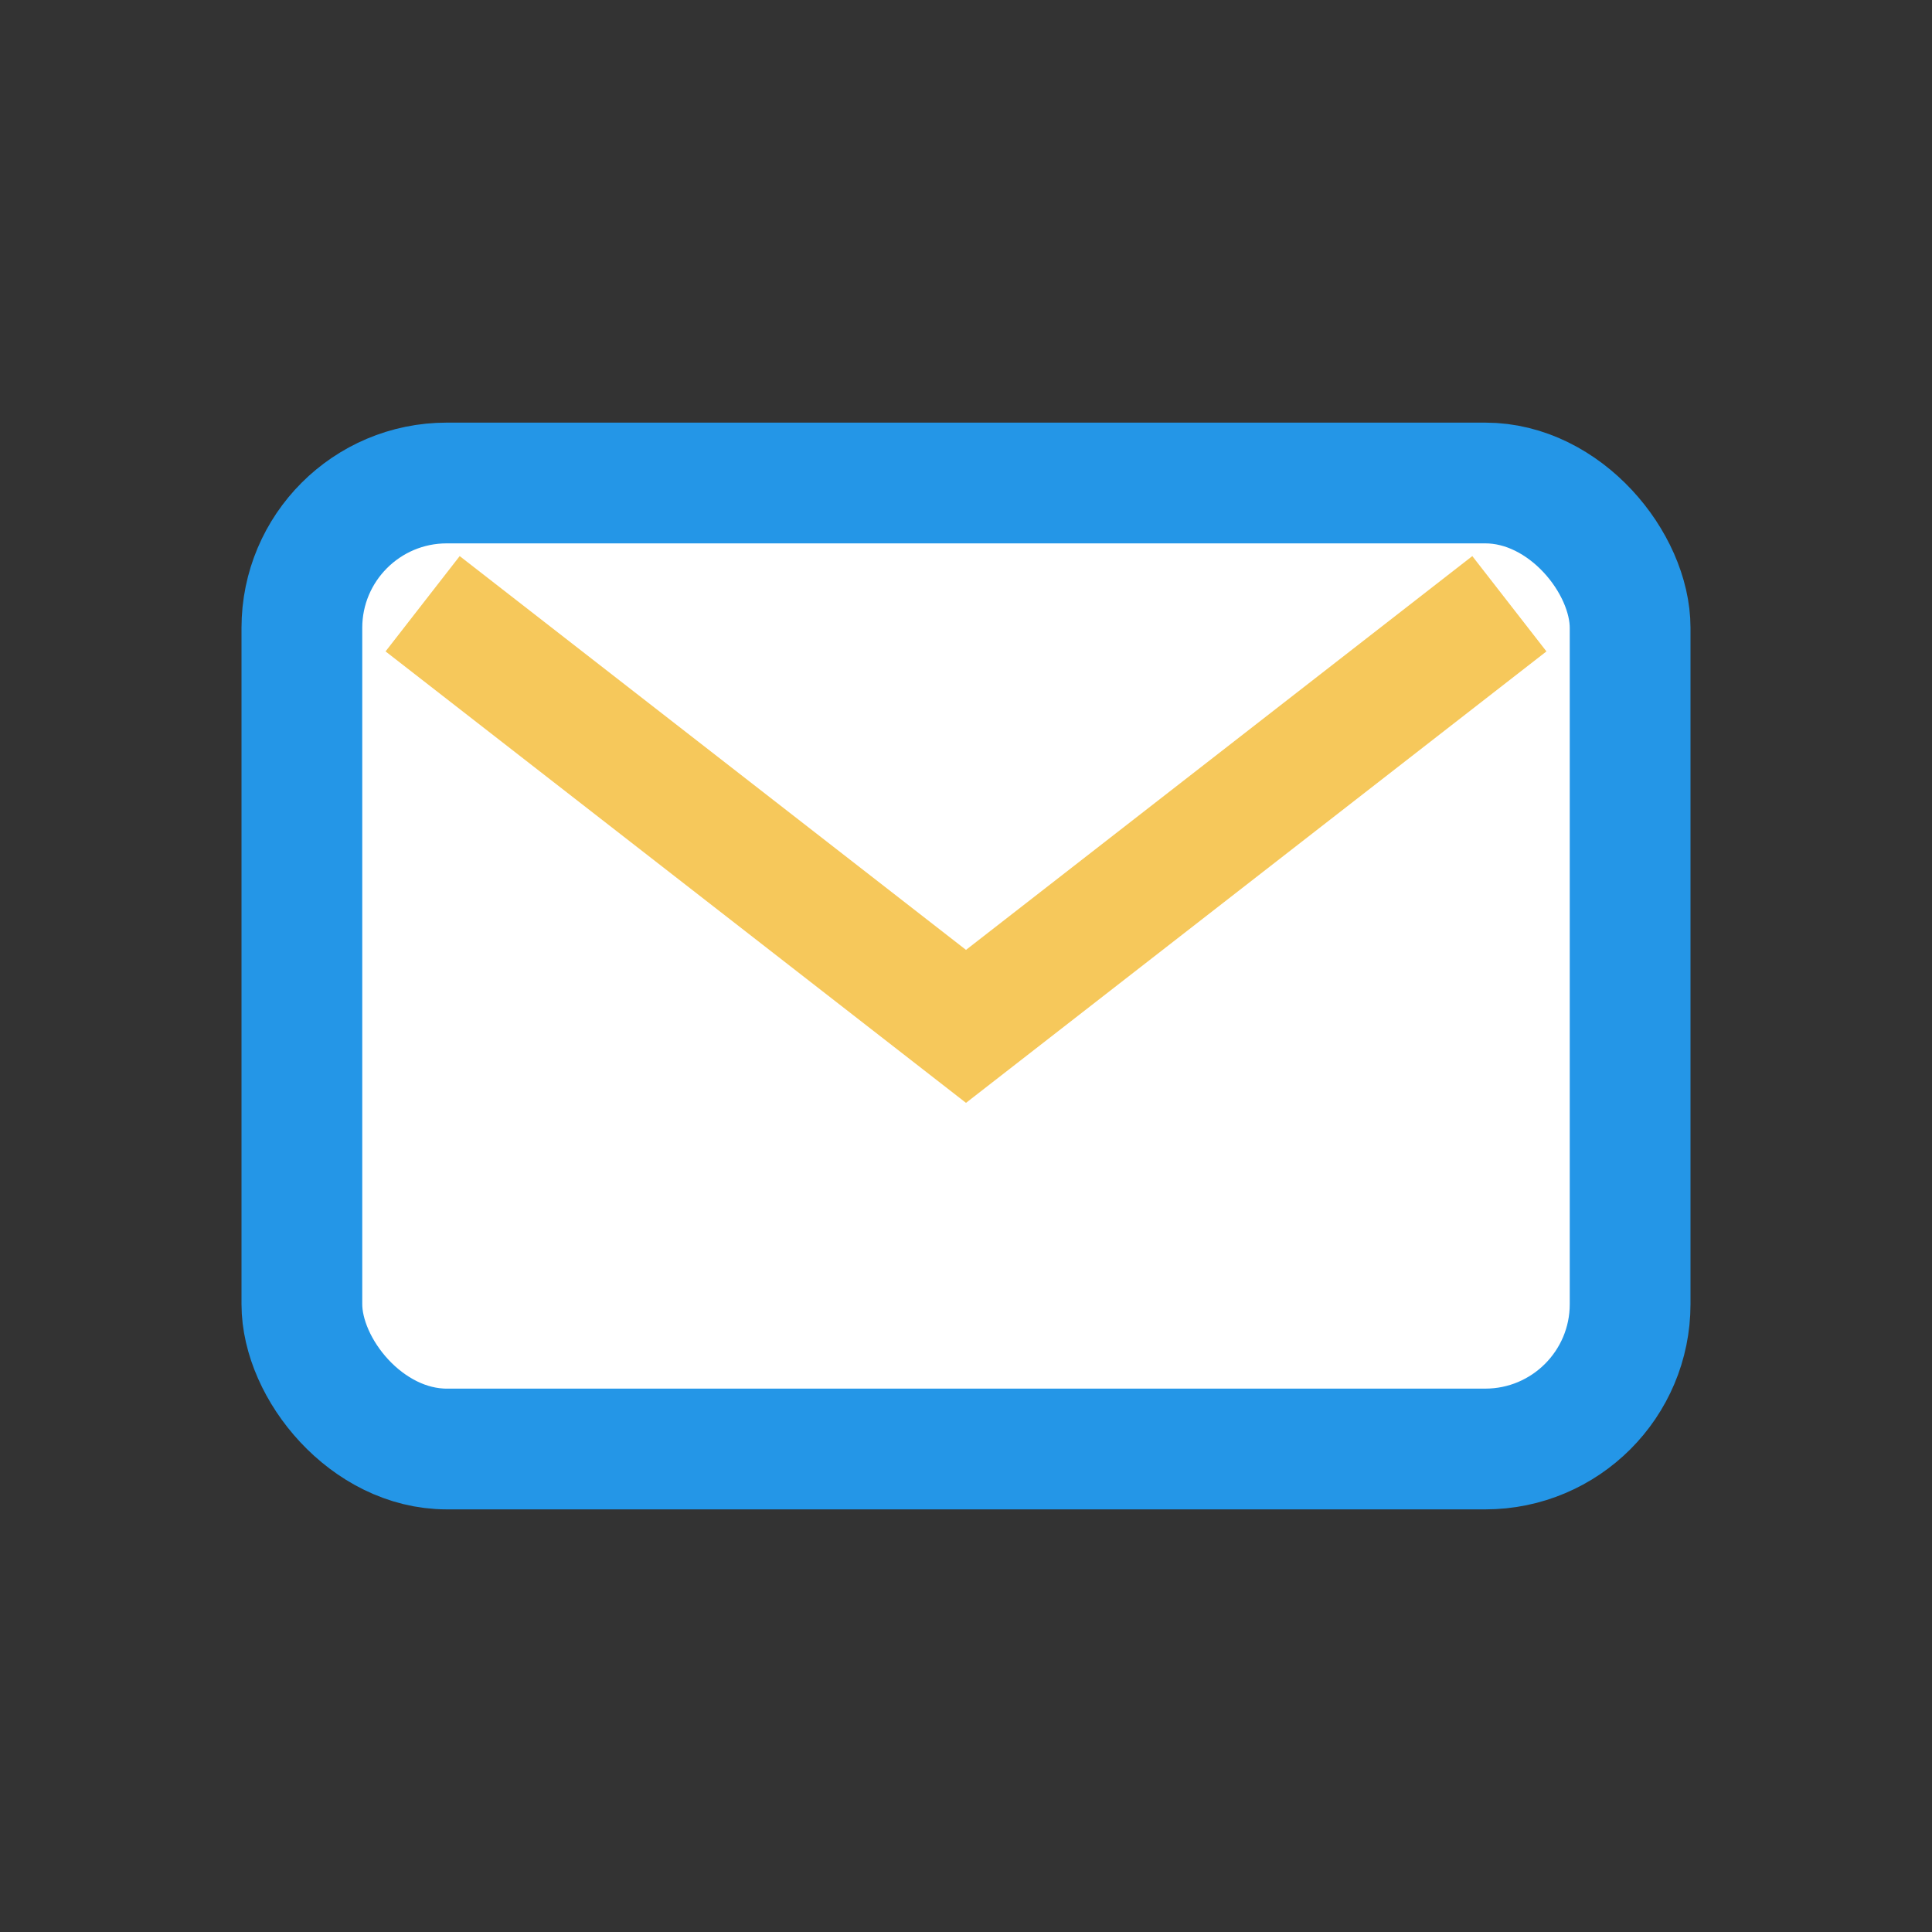 <?xml version="1.0" encoding="UTF-8"?>
<svg xmlns="http://www.w3.org/2000/svg" width="32" height="32" viewBox="0 0 32 32"><rect x="0" y="0" width="32" height="32" fill="#333333" stroke="none"/><rect x="5" y="8" width="22" height="16" rx="2.4" fill="#fff" stroke="#2496E7" stroke-width="2"/><path d="M7 10l9 7 9-7" fill="none" stroke="#F6C85B" stroke-width="2"/></svg>